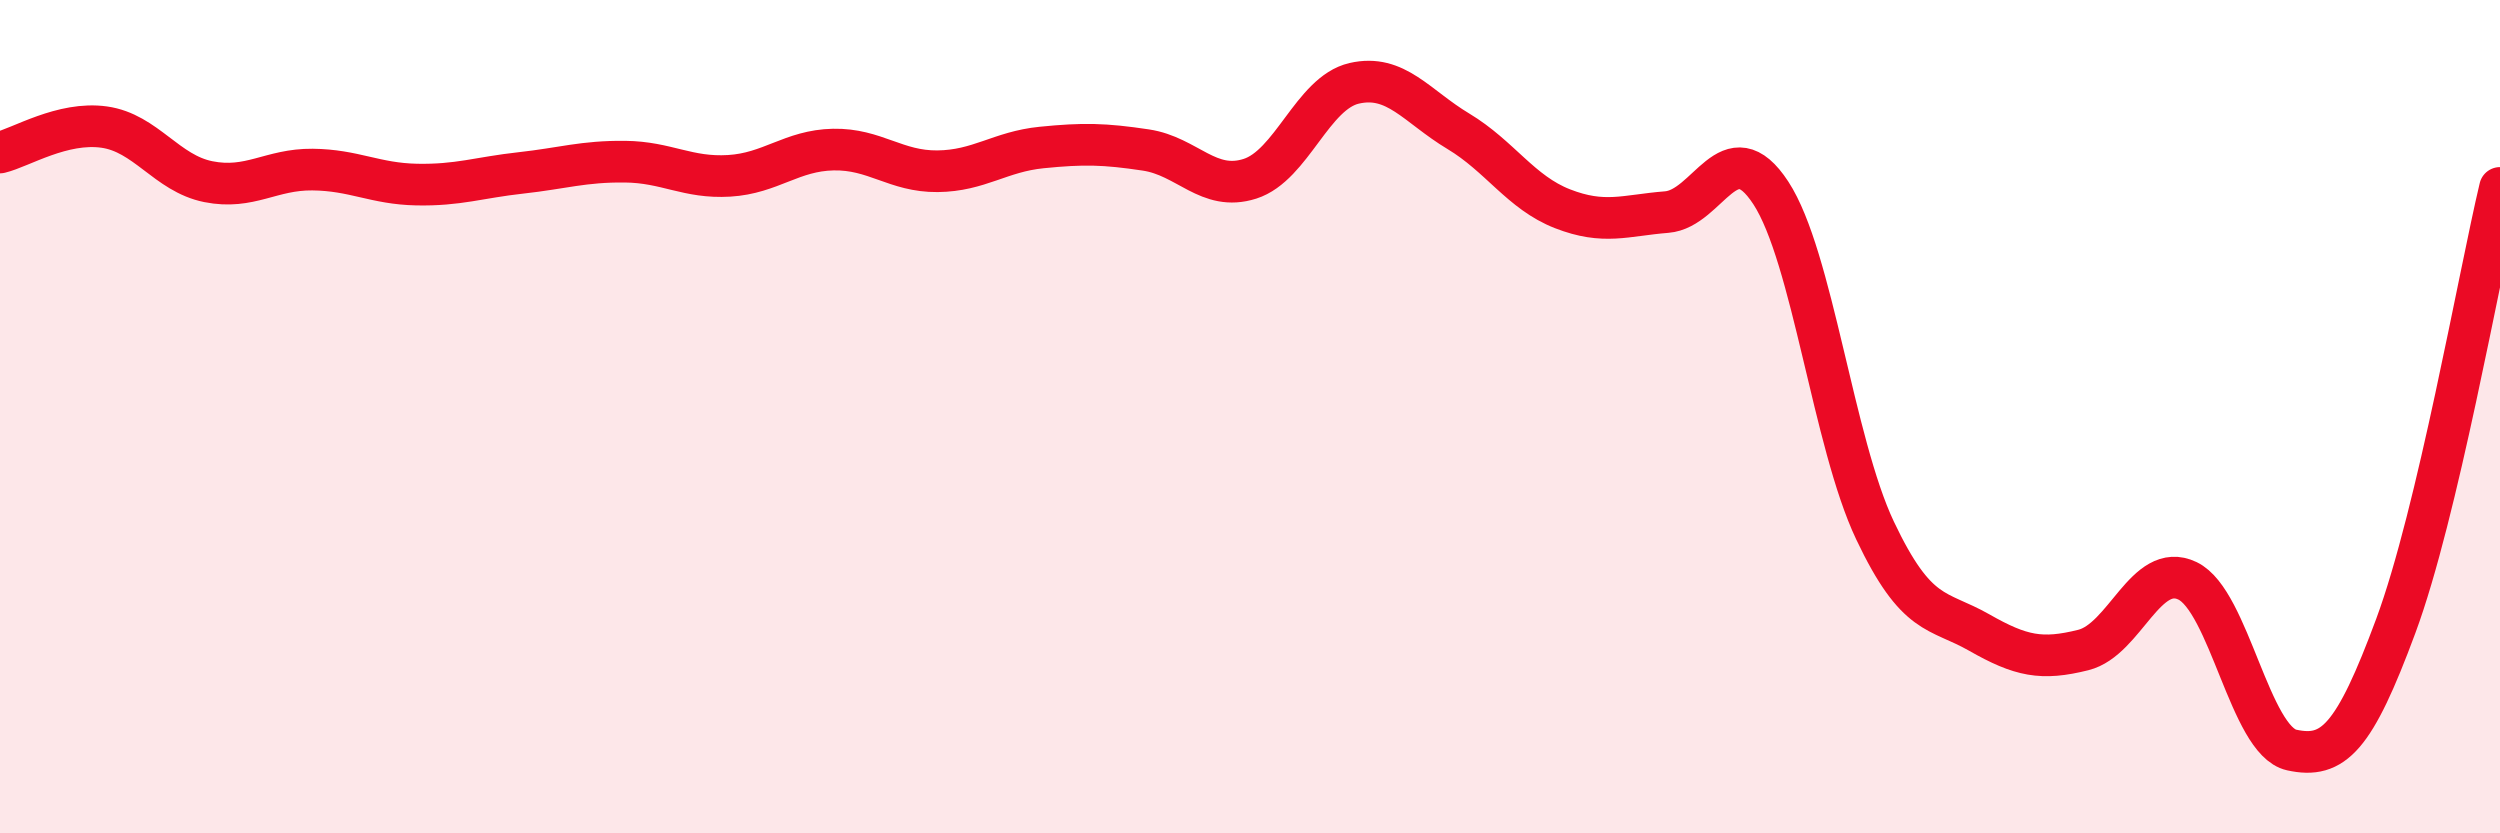 
    <svg width="60" height="20" viewBox="0 0 60 20" xmlns="http://www.w3.org/2000/svg">
      <path
        d="M 0,3.66 C 0.5,3.54 1.5,2.91 2.5,3.05 C 3.5,3.19 4,4.16 5,4.36 C 6,4.56 6.5,4.06 7.5,4.07 C 8.5,4.08 9,4.41 10,4.43 C 11,4.45 11.5,4.26 12.5,4.15 C 13.5,4.04 14,3.87 15,3.88 C 16,3.89 16.5,4.28 17.5,4.22 C 18.5,4.16 19,3.61 20,3.59 C 21,3.57 21.5,4.12 22.5,4.11 C 23.5,4.1 24,3.64 25,3.54 C 26,3.44 26.5,3.45 27.5,3.6 C 28.5,3.75 29,4.61 30,4.29 C 31,3.97 31.5,2.23 32.5,2 C 33.5,1.77 34,2.55 35,3.15 C 36,3.75 36.5,4.62 37.5,5.01 C 38.5,5.4 39,5.17 40,5.09 C 41,5.01 41.5,3.1 42.5,4.63 C 43.5,6.16 44,10.62 45,12.73 C 46,14.84 46.5,14.61 47.5,15.18 C 48.5,15.75 49,15.85 50,15.6 C 51,15.35 51.5,13.46 52.5,13.94 C 53.5,14.42 54,17.78 55,18 C 56,18.22 56.5,17.72 57.5,15.02 C 58.5,12.32 59.5,6.61 60,4.51L60 20L0 20Z"
        fill="#EB0A25"
        opacity="0.1"
        stroke-linecap="round"
        stroke-linejoin="round"
      />
      <path
        d="M 0,3.66 C 0.5,3.54 1.5,2.91 2.5,3.05 C 3.5,3.19 4,4.16 5,4.36 C 6,4.56 6.5,4.06 7.5,4.07 C 8.5,4.08 9,4.41 10,4.43 C 11,4.45 11.5,4.26 12.5,4.15 C 13.5,4.04 14,3.87 15,3.88 C 16,3.89 16.5,4.28 17.5,4.22 C 18.5,4.16 19,3.61 20,3.59 C 21,3.57 21.5,4.12 22.5,4.11 C 23.5,4.1 24,3.64 25,3.54 C 26,3.44 26.5,3.45 27.5,3.6 C 28.5,3.75 29,4.61 30,4.29 C 31,3.97 31.5,2.23 32.5,2 C 33.5,1.77 34,2.55 35,3.15 C 36,3.75 36.5,4.62 37.5,5.01 C 38.5,5.4 39,5.17 40,5.09 C 41,5.01 41.5,3.1 42.5,4.63 C 43.5,6.16 44,10.62 45,12.73 C 46,14.84 46.5,14.61 47.5,15.18 C 48.5,15.75 49,15.85 50,15.6 C 51,15.35 51.5,13.46 52.5,13.94 C 53.5,14.42 54,17.78 55,18 C 56,18.22 56.5,17.72 57.5,15.02 C 58.5,12.32 59.5,6.61 60,4.51"
        stroke="#EB0A25"
        stroke-width="1"
        fill="none"
        stroke-linecap="round"
        stroke-linejoin="round"
      />
    </svg>
  